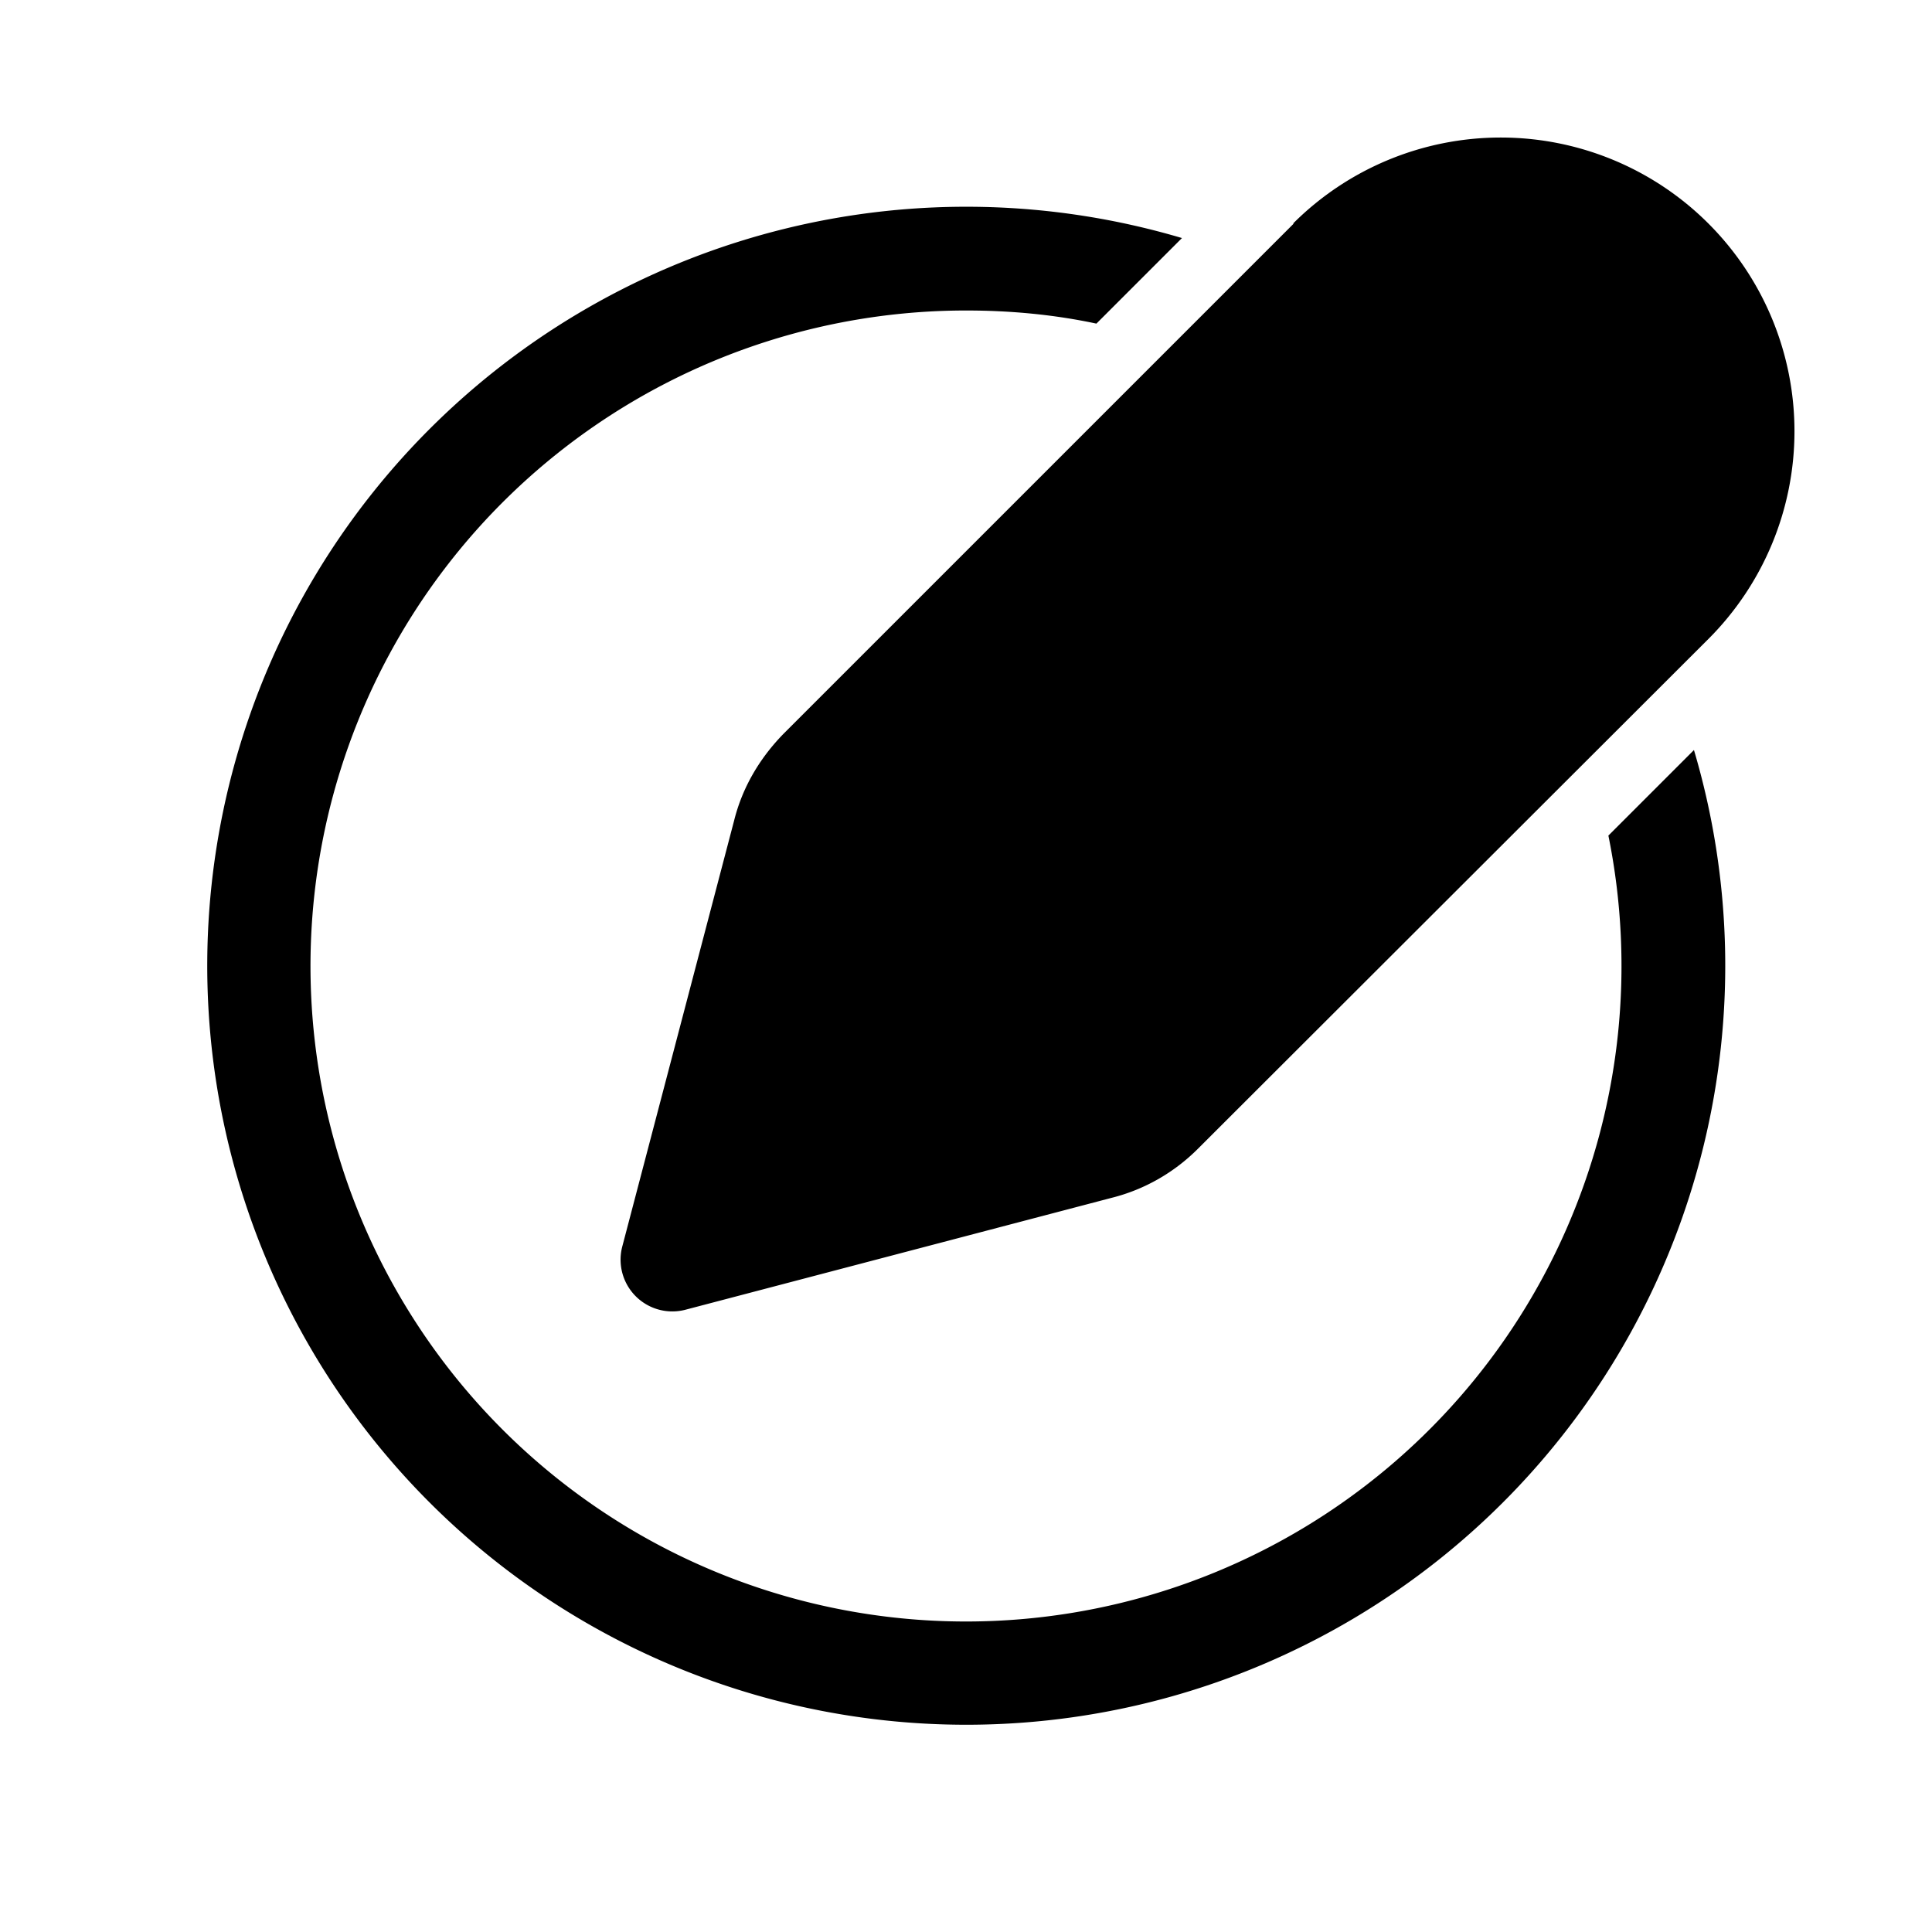 <svg width="28" height="28" viewBox="0 0 28 28" xmlns="http://www.w3.org/2000/svg"><path d="M18.74 3.24a4.25 4.25 0 1 1 6.02 6.02l-7.4 7.39c-.34.34-.77.59-1.25.71l-6.17 1.62a.75.75 0 0 1-.92-.92l1.62-6.17c.12-.48.37-.9.71-1.25l7.4-7.4ZM14 4.5c.65 0 1.28.06 1.89.19l1.24-1.24a11 11 0 1 0 7.42 7.42l-1.24 1.24A9.5 9.5 0 1 1 14 4.5Z"/></svg>